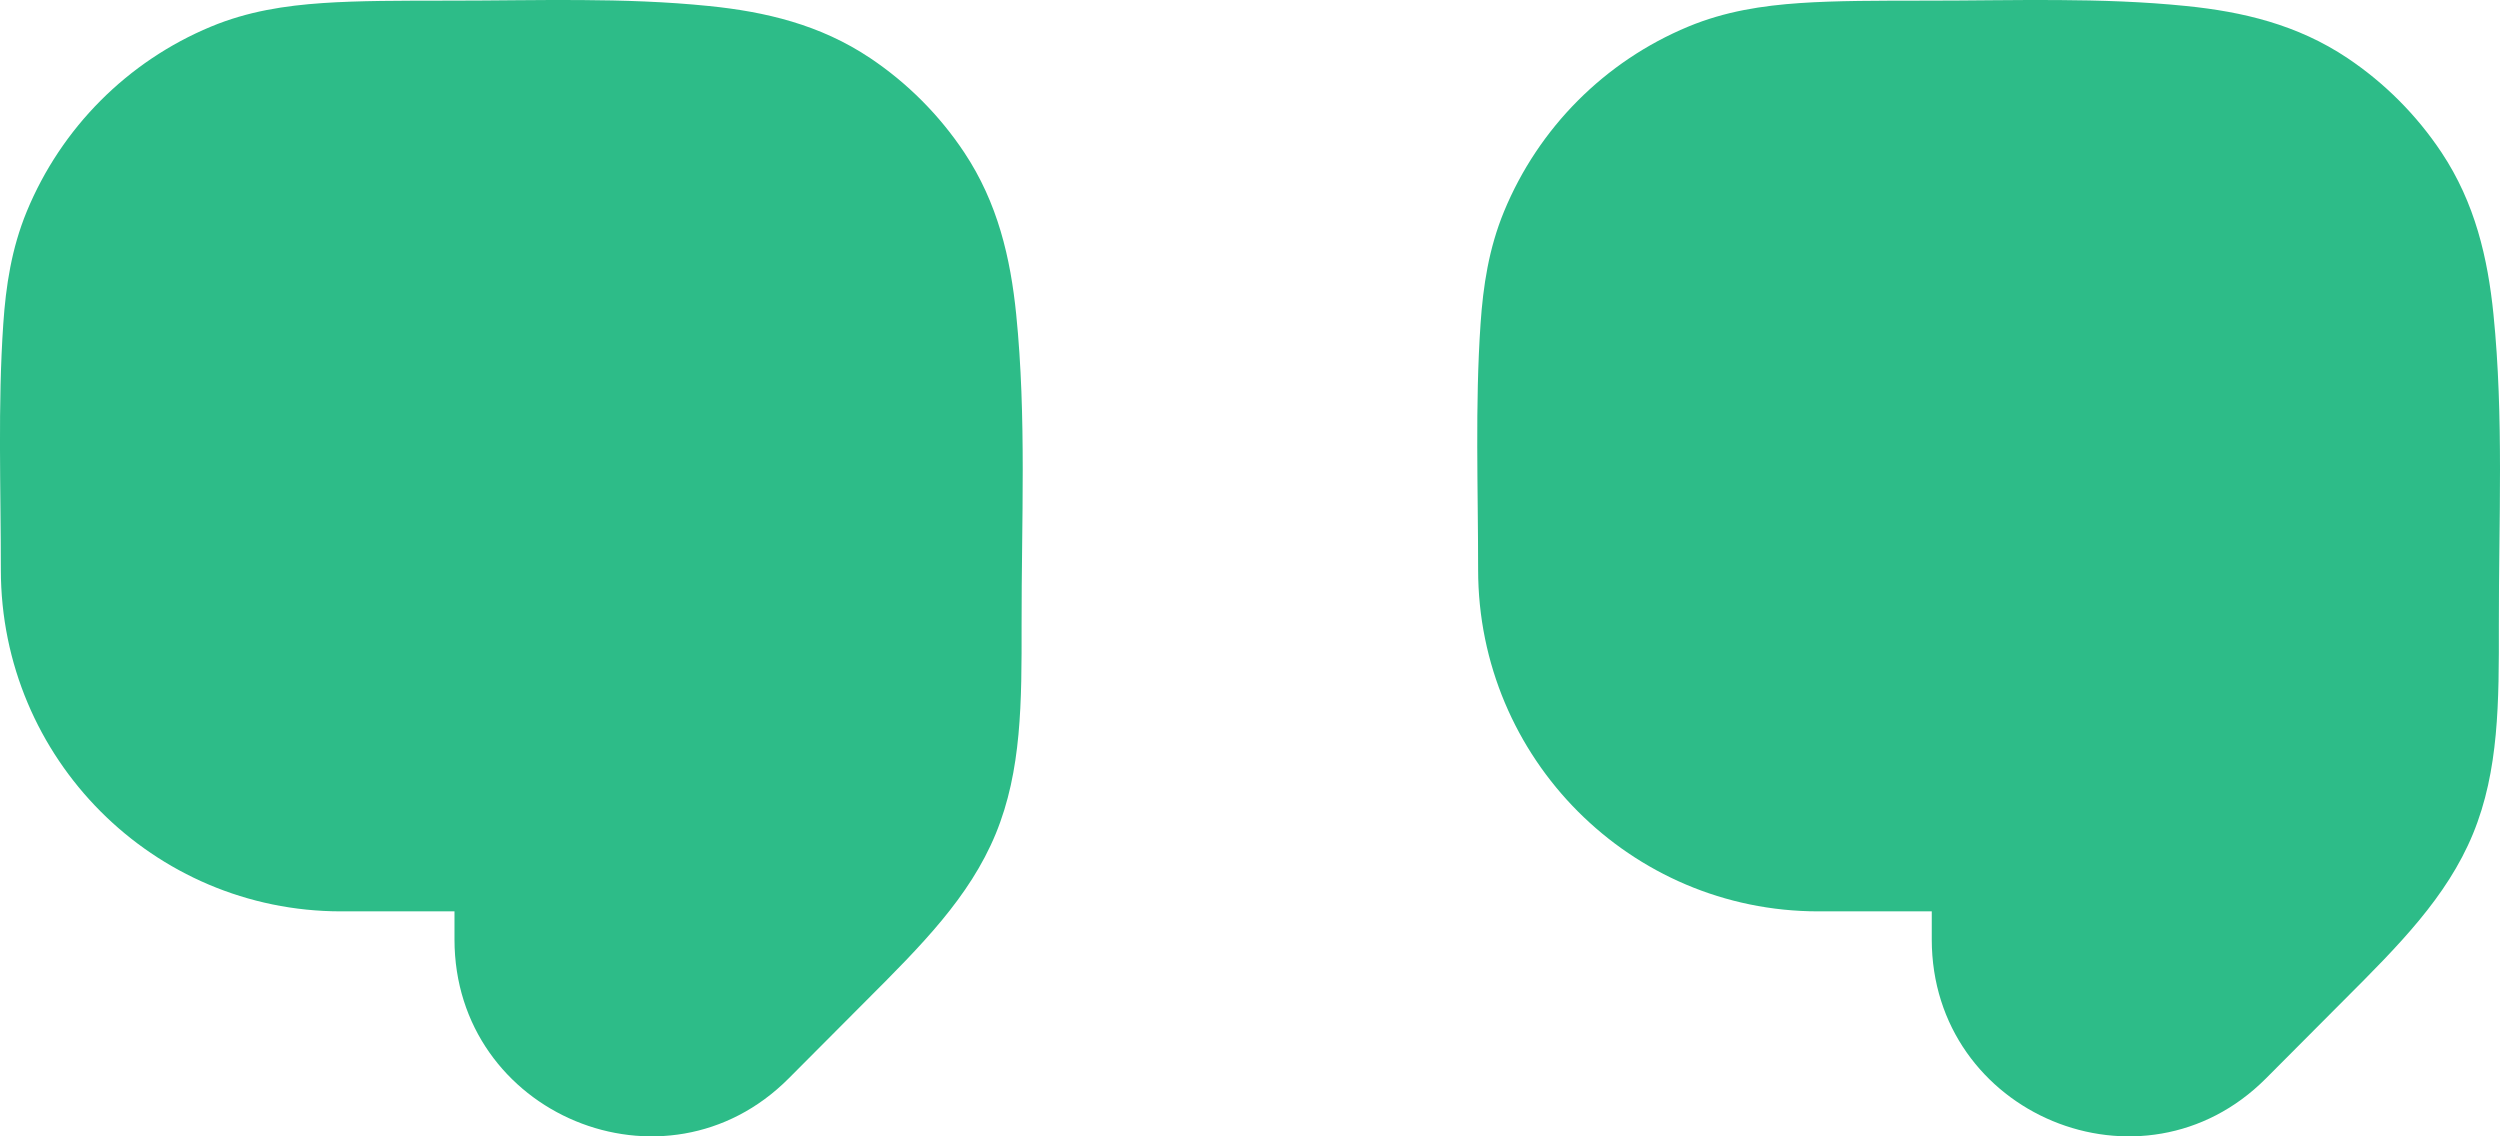 <?xml version="1.0" encoding="UTF-8"?> <svg xmlns="http://www.w3.org/2000/svg" width="44" height="20" viewBox="0 0 44 20" fill="none"><path fill-rule="evenodd" clip-rule="evenodd" d="M7.936 0.011C7.06 0.011 6.305 0.011 5.679 0.054C5.021 0.099 4.362 0.198 3.712 0.469C2.245 1.079 1.079 2.249 0.471 3.722C0.202 4.375 0.103 5.036 0.058 5.697C-0.04 7.135 0.015 8.588 0.015 10.029C0.015 13.349 2.696 16.04 6.003 16.04H7.999V16.534C7.999 19.616 11.711 21.159 13.881 18.98C14.338 18.521 14.795 18.062 15.252 17.604C16.212 16.644 17.064 15.791 17.524 14.677C17.983 13.562 17.982 12.355 17.98 10.995C17.977 9.18 18.068 7.34 17.885 5.532C17.785 4.544 17.562 3.572 16.97 2.682C16.533 2.026 15.972 1.463 15.318 1.024C14.432 0.43 13.463 0.206 12.479 0.106C10.973 -0.048 9.447 0.011 7.936 0.011Z" fill="#2DBC88"></path><path fill-rule="evenodd" clip-rule="evenodd" d="M33.935 0.011C33.06 0.011 32.305 0.011 31.679 0.054C31.021 0.099 30.363 0.198 29.712 0.469C28.245 1.079 27.079 2.249 26.471 3.722C26.202 4.375 26.103 5.036 26.058 5.696C25.96 7.134 26.015 8.588 26.015 10.029C26.015 13.349 28.697 16.04 32.003 16.04H33.999V16.534C33.999 19.616 37.711 21.159 39.881 18.98C40.338 18.521 40.795 18.062 41.252 17.604C42.212 16.644 43.064 15.792 43.524 14.677C43.983 13.562 43.982 12.355 43.98 10.995C43.977 9.18 44.068 7.34 43.885 5.532C43.785 4.544 43.562 3.572 42.97 2.682C42.533 2.026 41.972 1.463 41.318 1.024C40.432 0.43 39.464 0.206 38.479 0.106C36.973 -0.048 35.447 0.011 33.935 0.011Z" fill="#2DBC88"></path></svg> 